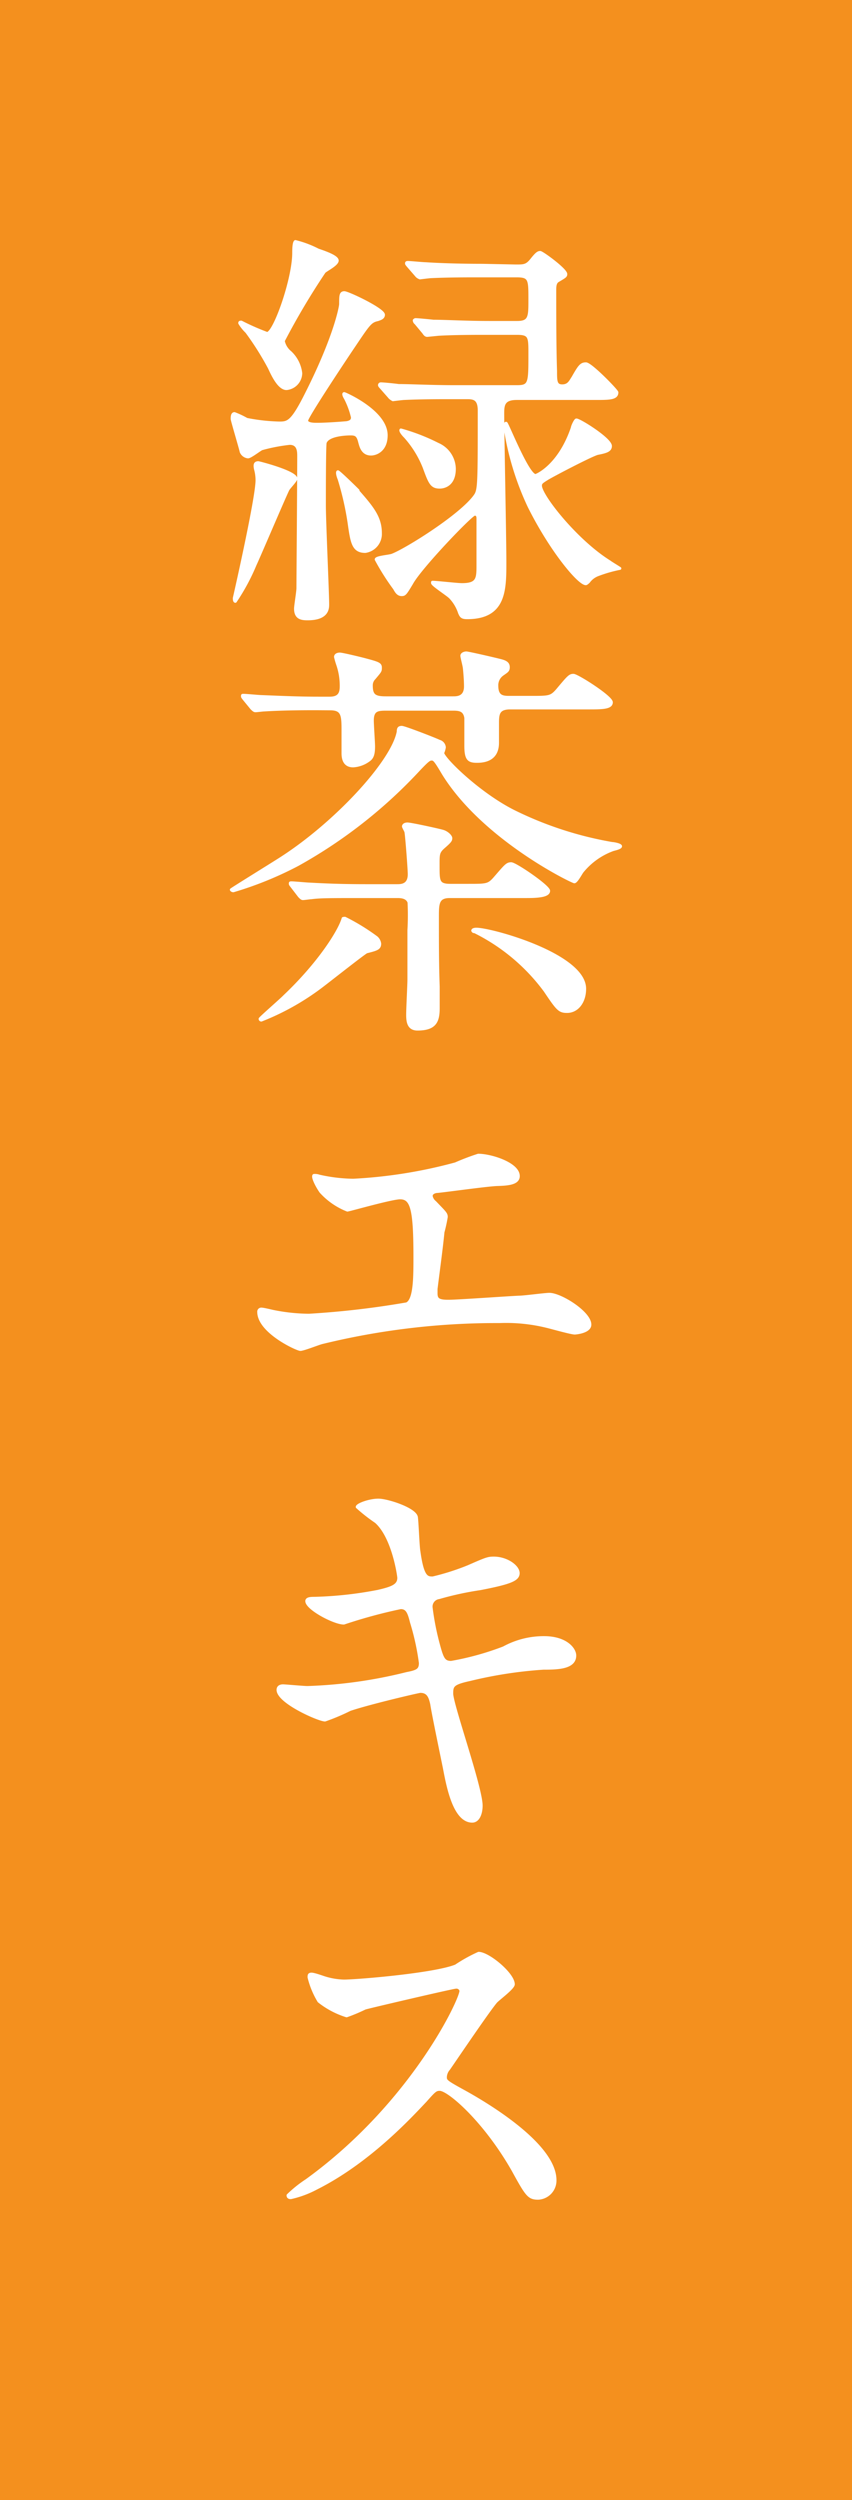 <svg xmlns="http://www.w3.org/2000/svg" viewBox="0 0 75 220"><defs><style>.cls-2{fill:#fff;stroke:#fff;stroke-linecap:round;stroke-linejoin:round;stroke-width:.25px}</style></defs><g id="レイヤー_2" data-name="レイヤー 2"><g id="design"><path style="fill:#f4901e" d="M0 0h75v220H0z"/><path class="cls-2" d="M30.51 37.19c.47-.08.51-.29.51-.47a7.21 7.21 0 0 0-.61-1.66c-.18-.29-.18-.43-.11-.43S34 36.21 34 38.3c0 1.33-.9 1.66-1.34 1.66-.75 0-.9-.69-1-1.05-.15-.61-.33-.72-.79-.72s-2 .07-2.24.76c-.07.25-.07 4.68-.07 5.51 0 1.4.29 7.74.29 8.71 0 .36 0 1.29-1.77 1.29-.54 0-1.07-.07-1.07-.9 0-.25.21-1.51.21-1.8 0-.64.07-9.54.07-11.59 0-.43 0-1.15-.79-1.15a15.27 15.27 0 0 0-2.45.47c-.18.07-1 .72-1.22.72a.74.74 0 0 1-.61-.47c0-.11-.79-2.74-.79-2.88s0-.47.21-.47a7.52 7.52 0 0 1 1.08.51 16.54 16.54 0 0 0 2.88.32c.76 0 1.12-.07 2.38-2.59 2.52-5 3-7.63 3-7.88 0-.72 0-1 .33-1s3.45 1.48 3.45 1.95c0 .29-.32.36-.5.43-.65.14-.79.36-2.12 2.34C30.44 31.5 27 36.68 27 37s.57.33.9.33c.89 0 2.25-.11 2.61-.14Zm-7.77 3.52c.07 0 3.31.83 3.31 1.41 0 .18-.65.82-.72 1-.47 1-2.45 5.66-2.88 6.59a18.47 18.47 0 0 1-1.73 3.21c-.1 0-.1-.22-.1-.29.14-.61 2-8.82 2-10.37a3.65 3.65 0 0 0-.14-1c-.06-.33-.06-.55.26-.55ZM28 22c.61.21 1.69.58 1.69.93s-1 .83-1.15 1a63.28 63.28 0 0 0-3.6 6.07 1.73 1.73 0 0 0 .61 1 3 3 0 0 1 .93 1.84 1.39 1.39 0 0 1-1.26 1.36c-.68 0-1.26-1.29-1.51-1.83a25.57 25.57 0 0 0-2-3.17 3.7 3.7 0 0 1-.61-.76c0-.07 0-.1.14-.1a21.12 21.12 0 0 0 2.27 1c.65 0 2.34-4.78 2.34-7.09 0-.21 0-.9.15-1a9.16 9.16 0 0 1 2 .75Zm3.49 21.2c1.3 1.48 2 2.34 2 3.71a1.56 1.56 0 0 1-1.33 1.62c-1.08 0-1.19-.79-1.44-2.56a26.27 26.27 0 0 0-.87-3.81c-.14-.33-.18-.62-.11-.65s1.53 1.4 1.78 1.65Zm13.93-19.8c.69 0 .94 0 1.37-.54s.58-.65.76-.65 2.26 1.52 2.26 1.91c0 .18-.07.22-.68.58-.25.14-.29.43-.29.79 0 2.09 0 5.11.07 7.16 0 .87 0 1.3.58 1.3s.72-.4.94-.72c.57-1 .72-1.22 1.15-1.22s2.73 2.37 2.73 2.52c0 .54-.68.54-1.9.54h-6.92c-1.15 0-1.23.54-1.23 1.29 0 1.87.19 11 .19 13.1 0 2.45 0 4.9-3.32 4.9-.46 0-.54-.11-.68-.43a3.61 3.61 0 0 0-.79-1.34c-.22-.25-1.59-1.11-1.59-1.29v-.07c.36 0 2.2.21 2.59.21 1.41 0 1.41-.54 1.41-1.76v-4c0-.18 0-.43-.29-.43s-4.78 4.68-5.54 6.08c-.54.9-.61 1-.87 1s-.43-.14-.64-.54a21.06 21.06 0 0 1-1.62-2.56c0-.21 1.22-.28 1.44-.39 1.29-.51 6.12-3.53 7.3-5.26.33-.5.33-1.19.33-7.48 0-1.1-.58-1.1-1.12-1.1h-1.22c-1.05 0-2.81 0-4.25.07-.14 0-1 .11-1 .11s-.22-.11-.33-.26l-.72-.82c-.14-.15-.14-.18-.14-.22a.12.12 0 0 1 .11-.11c.25 0 1.33.11 1.58.15 1 0 2.92.1 5 .1h5.4c1.15 0 1.15-.28 1.15-2.88 0-1.51 0-1.8-1.15-1.8h-2.63c-1 0-2.81 0-4.25.08l-1 .1c-.14 0-.22-.1-.32-.25l-.69-.83a.34.34 0 0 1-.14-.25s.07-.07.11-.07c.21 0 1.33.11 1.58.14 1 0 2.92.11 4.93.11h2.45c1.11 0 1.11-.5 1.11-2 0-1.8 0-2.09-1.18-2.09h-3.25c-1 0-2.8 0-4.24.07-.15 0-1 .11-1 .11s-.21-.07-.32-.22l-.72-.83c-.15-.18-.15-.18-.15-.25s.08-.07.11-.07c.25 0 1.33.11 1.59.11 1 .07 2.91.14 5 .14Zm-6.88 15.69A2.4 2.4 0 0 1 40 41.25c0 1.41-.9 1.62-1.29 1.62-.72 0-.87-.36-1.37-1.73a9 9 0 0 0-1.69-2.73c-.08-.07-.44-.47-.36-.58a17.39 17.39 0 0 1 3.25 1.26Zm14.08 11.49a1.78 1.78 0 0 0-.8.61s-.18.18-.25.18c-.61 0-3.06-2.92-5-6.81a25.16 25.16 0 0 1-2.12-7c0-.07 0-.32.1-.32s1.91 4.6 2.59 4.6c.08 0 2.09-.82 3.24-4.21 0-.11.26-.68.36-.68.29 0 3 1.69 3 2.3 0 .4-.4.51-1.12.65-.5.11-4 1.94-4.46 2.23s-.58.36-.58.61c0 .87 3.13 4.86 6.09 6.7.14.11.57.36.9.58a11.77 11.77 0 0 0-1.95.56ZM45.17 71.37a31.59 31.59 0 0 0 8.71 2.85c.14 0 .75.11.75.25s-.5.25-.65.29a6.21 6.21 0 0 0-2.73 1.94c-.11.14-.51.9-.69.9s-8-3.78-11.55-9.54c-.68-1.15-.79-1.26-1-1.26s-.33.07-1.12.9a43 43 0 0 1-10.69 8.39 31 31 0 0 1-5.66 2.3c-.1 0-.18-.07-.18-.1s3.86-2.42 4.18-2.63c4.86-3.06 10-8.57 10.51-11.27 0-.29.07-.39.32-.39s3.1 1.11 3.28 1.22a.61.61 0 0 1 .47.54 1.85 1.85 0 0 1-.15.5c.08.54 3.17 3.57 6.2 5.11Zm-17.35-9c-2.67 0-3.89.07-4.58.11-.1 0-.64.07-.75.07s-.18-.07-.33-.21l-.68-.83c-.14-.18-.14-.18-.14-.26s0-.07.1-.07c.26 0 1.37.11 1.59.11 1.76.07 3.27.14 5 .14h1c.75 0 1-.35 1-1a5.7 5.7 0 0 0-.29-1.9 7.21 7.21 0 0 1-.21-.72c0-.18.18-.26.39-.26s1.87.4 2.27.51c1.08.29 1.3.36 1.3.68s0 .29-.54.94a.87.87 0 0 0-.26.65c0 .86.29 1.07 1.26 1.07h5.94c.33 0 1.08 0 1.08-1 0-.57-.07-1.36-.1-1.62s-.22-.93-.22-1.08.22-.25.4-.25 2.69.58 3.09.69.61.25.61.57-.14.36-.54.65a1.16 1.16 0 0 0-.47 1c0 1 .58 1 1.16 1h1.83c1.59 0 1.77 0 2.31-.61 1-1.19 1.11-1.33 1.44-1.33s3.34 1.91 3.34 2.38-.72.5-1.9.5h-7c-1.12 0-1.12.58-1.12 1.44v1.62C43.8 66.8 42.72 67 42 67s-1-.15-1-1.37v-2.46c-.11-.69-.54-.76-1.12-.76h-5.77c-.82 0-1.33 0-1.33 1 0 .36.11 1.94.11 2.27 0 .68-.11 1-.43 1.22a2.56 2.56 0 0 1-1.37.5c-.61 0-.9-.39-.9-1.11v-1.91c0-1.4 0-2-1.12-2Zm2.55 18.43a18.56 18.56 0 0 1 2.77 1.7.86.86 0 0 1 .29.54c0 .43-.29.5-1.15.72-.11 0-3.2 2.44-3.78 2.88a22.24 22.24 0 0 1-5.5 3.13.12.12 0 0 1-.11-.11c0-.07 1.91-1.73 2.16-2 3-2.84 4.82-5.69 5.15-6.84.06-.02.13-.02.17-.02ZM32 78.9c-2.81 0-3.86 0-4.57.1-.11 0-.65.08-.76.08s-.18-.08-.32-.22l-.66-.86c-.14-.18-.14-.18-.14-.25s0-.07.11-.07c.25 0 1.36.11 1.58.11 1.76.1 3.27.14 5 .14h2.7c.36 0 1.08 0 1.08-1 0-.43-.22-3.35-.29-3.71 0-.07-.22-.43-.22-.5s.07-.22.36-.22 2.77.54 3.13.65.69.43.69.61-.07.29-.61.76-.51.65-.51 1.72c0 1.3 0 1.66 1.08 1.66h1.59c1.58 0 1.76 0 2.3-.61C44.52 76.16 44.63 76 45 76s3.3 2 3.3 2.39-.72.51-1.91.51h-6.8c-1.08 0-1.08.64-1.08 1.8 0 2.55 0 4 .07 6.12v1.9c0 1.16-.28 1.84-1.83 1.84-.79 0-.87-.65-.87-1.26s.11-2.63.11-3.1v-4.35A22.53 22.53 0 0 0 36 79.4c-.18-.5-.76-.5-1.05-.5Zm9.61 3c0-.11.18-.14.32-.14 1.33 0 9.54 2.26 9.54 5.25 0 1.15-.65 2-1.55 2-.68 0-.83-.18-1.94-1.83a17.19 17.19 0 0 0-6.19-5.19s-.15.01-.15-.07ZM28.1 103.49a14.22 14.22 0 0 0 3 .36 42.45 42.45 0 0 0 9-1.44 20.58 20.58 0 0 1 2-.76c1.12 0 3.53.76 3.53 1.84 0 .68-1 .72-1.87.75s-4.5.54-5.26.61c-.14 0-.54.08-.54.4a.89.89 0 0 0 .33.54c.86.9 1 1 1 1.3a13.59 13.59 0 0 1-.29 1.33c-.14 1.44-.4 3.31-.61 5v.4c0 .54.25.68 1.08.68s5.26-.32 6.23-.36c.43 0 2.27-.25 2.66-.25 1 0 3.57 1.62 3.57 2.67 0 .64-1.23.75-1.34.75-.28 0-1.83-.43-2.26-.54a15 15 0 0 0-4.36-.47 64.44 64.44 0 0 0-15.59 1.84c-.32.07-1.65.61-1.94.61s-3.67-1.55-3.67-3.31a.23.23 0 0 1 .25-.25c.18 0 .9.18 1.05.21a16.39 16.39 0 0 0 3.13.33 76.51 76.51 0 0 0 8.6-1c.72-.32.72-2.34.72-4.14 0-4.25-.29-5.18-1.3-5.18-.75 0-4.5 1.08-4.64 1.08a6.22 6.22 0 0 1-2.34-1.62c-.36-.51-.75-1.3-.61-1.44a1.13 1.13 0 0 1 .47.06ZM42.36 158.89c0 .68-.25 1.37-.79 1.37-1.59 0-2.16-3.14-2.45-4.65-.18-.9-1-4.82-1.12-5.65-.14-.65-.32-1.12-1-1.12-.14 0-4.43 1-6.19 1.59a18.78 18.78 0 0 1-2.2.93c-.54 0-4.14-1.58-4.14-2.66 0-.29.25-.36.44-.36s1.83.15 2.15.15a41.14 41.14 0 0 0 8.75-1.23c.94-.18 1.19-.32 1.19-.93a21.92 21.92 0 0 0-.79-3.6c-.22-.9-.4-1.26-.94-1.26a44.25 44.25 0 0 0-5 1.36c-.86 0-3.27-1.29-3.27-1.94 0-.25.4-.25.72-.25a33.52 33.52 0 0 0 5.54-.61c1.26-.29 1.84-.51 1.84-1.19 0-.15-.47-3.57-2-4.93a15.12 15.12 0 0 1-1.66-1.3c0-.21 1.08-.61 1.87-.61s3.24.79 3.35 1.51c.07.5.14 2.59.22 3 .32 2.34.72 2.34 1.22 2.34a21.2 21.2 0 0 0 3.13-1c1.55-.68 1.73-.75 2.23-.75 1.16 0 2.16.75 2.16 1.33s-.72.86-3.34 1.37a27.48 27.48 0 0 0-3.64.79.79.79 0 0 0-.68.9 23.42 23.42 0 0 0 .64 3.24c.33 1.22.47 1.55 1.12 1.55a24.77 24.77 0 0 0 4.62-1.28 7.33 7.33 0 0 1 3.56-.9c1.91 0 2.7 1 2.7 1.58 0 1.08-1.48 1.12-2.77 1.12a37.67 37.67 0 0 0-6.48 1c-1.51.33-1.58.54-1.58 1.23 0 .97 2.59 8.27 2.59 9.86ZM40.13 174.87c-.26 0-7.82 1.77-8 1.84a15.05 15.05 0 0 1-1.62.68 7.51 7.51 0 0 1-2.44-1.29 7.44 7.44 0 0 1-.87-2.1c0-.18 0-.29.22-.29s.83.22.93.25a6.24 6.24 0 0 0 1.91.36c1.23 0 8-.57 9.87-1.33a13.54 13.54 0 0 1 2-1.11c.86 0 3.06 1.83 3.06 2.73 0 .33-1.34 1.3-1.55 1.55-.72.86-3.57 5.08-4.14 5.9a1.15 1.15 0 0 0-.29.72c0 .33.07.4 1.58 1.23s8.07 4.57 8.07 7.84a1.56 1.56 0 0 1-1.48 1.59c-.83 0-1-.25-2.23-2.49-2.48-4.35-5.65-7.09-6.44-7.09-.36 0-.47.11-1.26 1-1.26 1.33-4.94 5.36-9.61 7.7a8.89 8.89 0 0 1-2.24.83c-.07 0-.25 0-.25-.21a11 11 0 0 1 1.65-1.32c9.39-6.8 13.68-16.12 13.57-16.7a.4.4 0 0 0-.44-.29Z"/></g></g></svg>